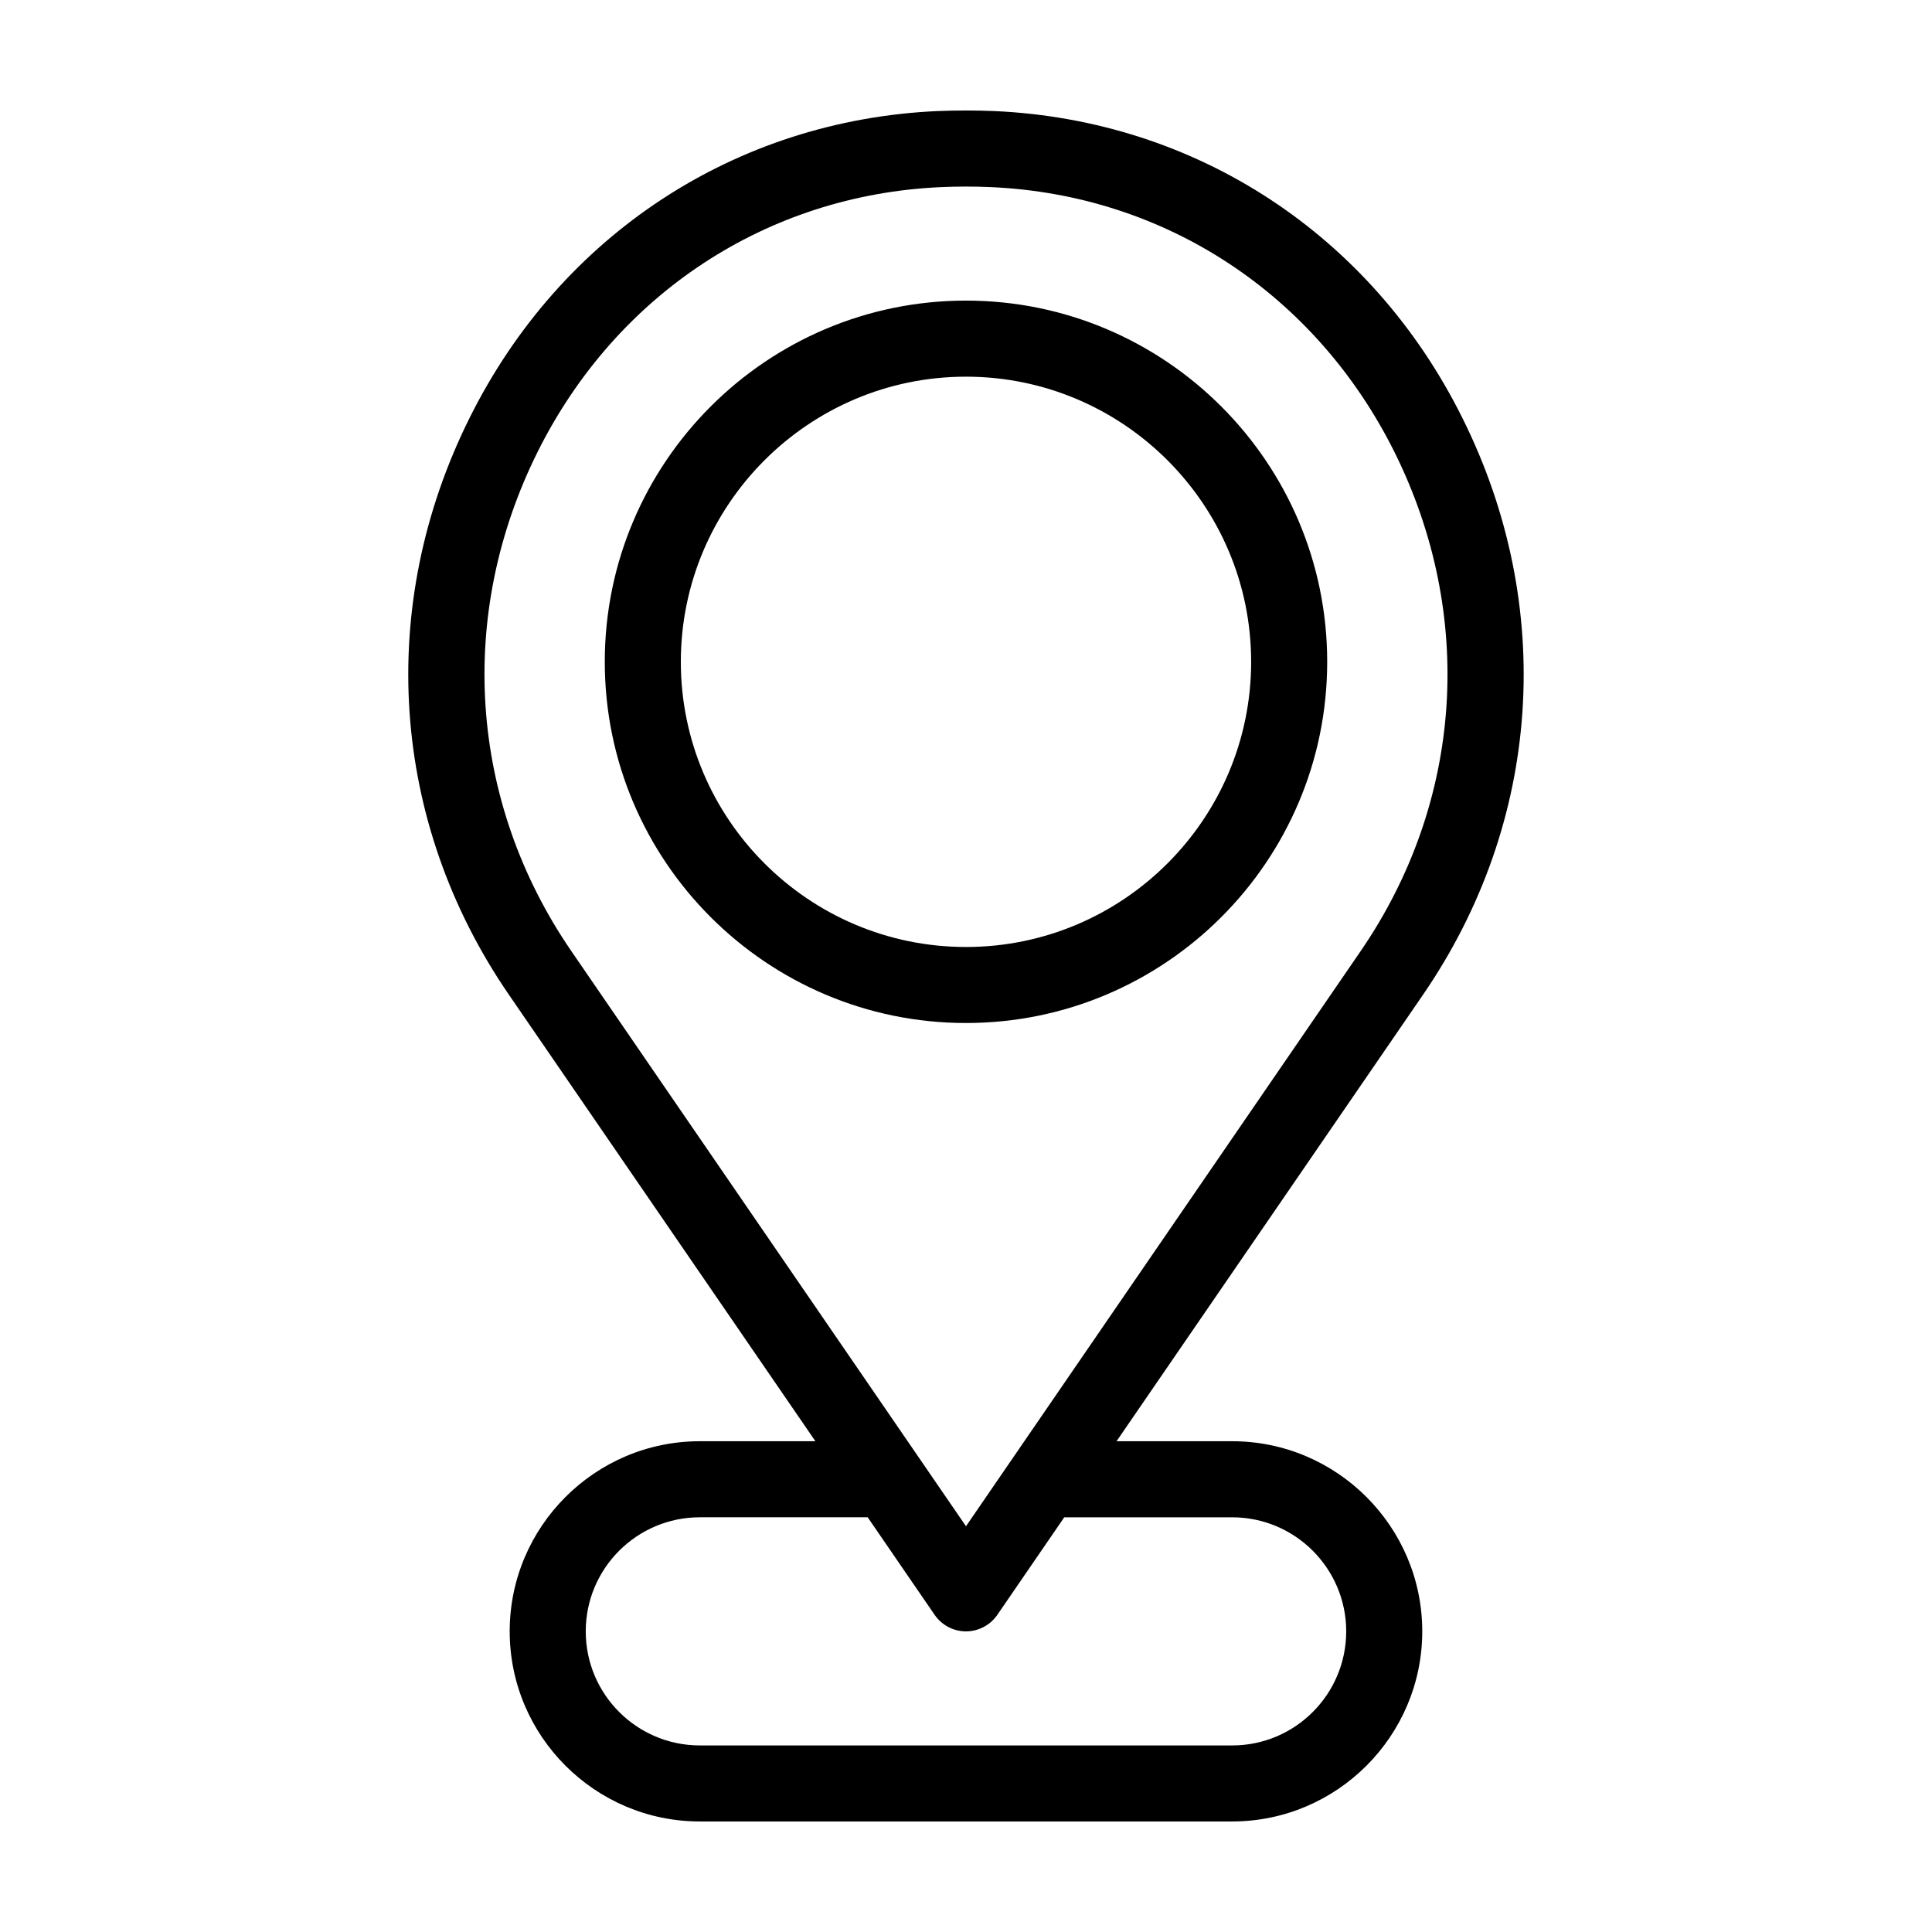 <?xml version="1.0" encoding="UTF-8"?>
<!-- The Best Svg Icon site in the world: iconSvg.co, Visit us! https://iconsvg.co -->
<svg fill="#000000" width="800px" height="800px" version="1.1" viewBox="144 144 512 512" xmlns="http://www.w3.org/2000/svg">
 <path d="m531.54 254.75c-24.133-48.516-70.484-78.895-123.99-81.316-4.988-0.203-10.125-0.203-15.164 0-53.453 2.418-99.805 32.797-123.94 81.316-24.887 49.926-21.008 107.06 10.379 152.8l81.266 118.39h-30.633c-27.762 0-50.383 22.621-50.383 50.383s22.621 50.383 50.383 50.383h141.07c27.762 0 50.383-22.621 50.383-50.383s-22.621-50.383-50.383-50.383h-30.633l81.266-118.39c31.387-45.746 35.266-102.88 10.379-152.8zm-61.012 291.35c16.676 0 30.23 13.551 30.23 30.23 0 16.676-13.551 30.23-30.23 30.23l-141.07-0.004c-16.676 0-30.23-13.551-30.23-30.23 0-16.676 13.551-30.23 30.23-30.23h44.488l17.734 25.844c1.863 2.727 4.984 4.391 8.312 4.391 3.324 0 6.449-1.664 8.312-4.383l17.734-25.848zm-70.531 2.371-104.54-152.35c-27.207-39.598-30.531-89.125-8.969-132.4 20.859-41.816 60.758-68.066 106.81-70.129 4.434-0.203 8.969-0.203 13.402 0 46.047 2.066 85.949 28.312 106.81 70.129 21.562 43.277 18.238 92.801-8.969 132.4zm0-324.81c-52.801 0-95.723 42.926-95.723 95.723 0 52.801 42.926 95.723 95.723 95.723 52.801 0 95.723-42.926 95.723-95.723s-42.926-95.723-95.723-95.723zm0 171.3c-41.664 0-75.57-33.906-75.57-75.57s33.906-75.57 75.57-75.57 75.57 33.906 75.57 75.57-33.906 75.57-75.57 75.57z"/>
</svg>